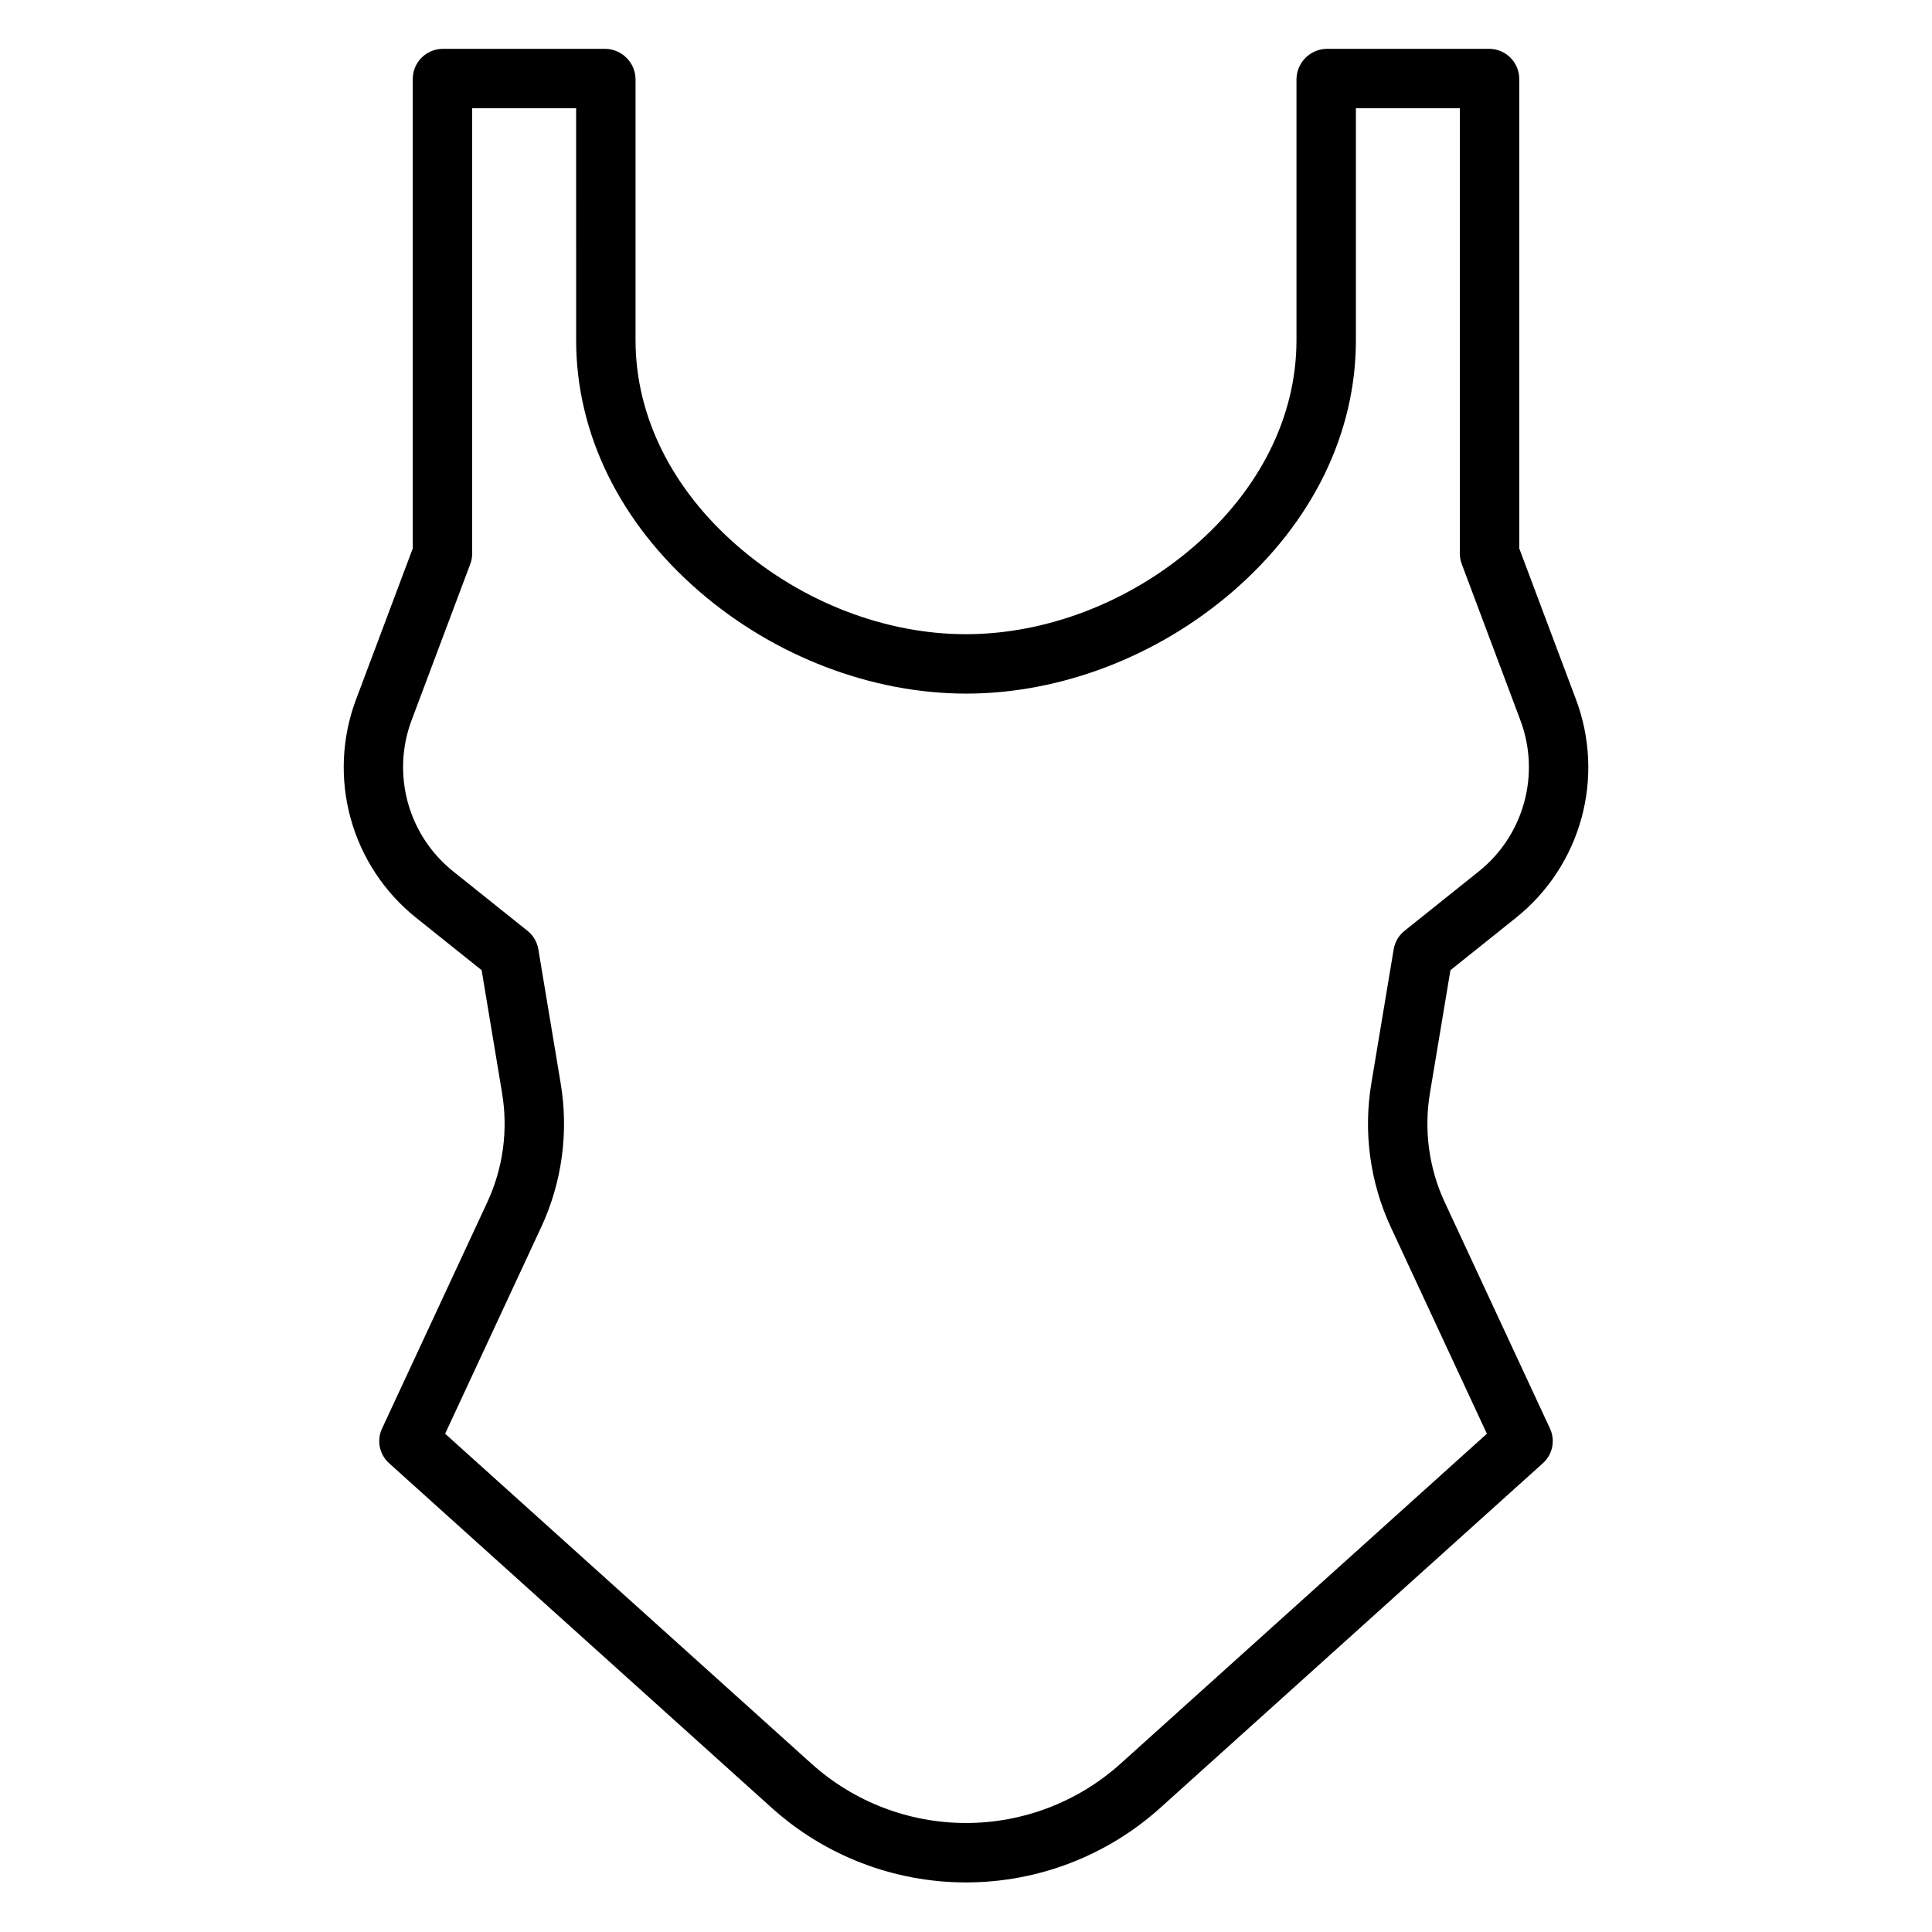 <?xml version="1.0" encoding="UTF-8"?>
<!-- Uploaded to: ICON Repo, www.iconrepo.com, Generator: ICON Repo Mixer Tools -->
<svg fill="#000000" width="800px" height="800px" version="1.1" viewBox="144 144 512 512" xmlns="http://www.w3.org/2000/svg">
 <path d="m528.38 401.11 17.32-13.855v-0.004c8.441-6.731 14.527-15.969 17.391-26.379 2.863-10.41 2.352-21.461-1.461-31.562l-15.012-39.973v-124.34c0.035-4.371-3.453-7.965-7.824-8.055h-43.199c-4.41 0.074-7.965 3.644-8.016 8.055v69.191c0 20.059-9.629 39.473-27.238 54.676-17.082 14.746-39.066 23.203-60.375 23.203-21.309 0-43.238-8.457-60.32-23.203-17.609-15.207-27.219-34.625-27.219-54.676v-69.191c-0.051-4.41-3.602-7.981-8.012-8.055h-43.199c-4.375 0.09-7.863 3.68-7.828 8.055v124.34l-15.012 39.973c-3.809 10.102-4.32 21.152-1.453 31.562 2.863 10.414 8.953 19.648 17.395 26.379l17.32 13.855 5.41 32.52v0.004c1.656 9.863 0.277 20-3.953 29.062l-27.855 59.895c-1.461 3.137-0.703 6.856 1.867 9.172l101.4 91.332c14.133 12.727 32.477 19.77 51.492 19.77 19.02 0 37.363-7.043 51.496-19.77l101.4-91.336c2.57-2.316 3.328-6.035 1.871-9.172l-27.855-59.895h-0.004c-4.231-9.062-5.606-19.199-3.949-29.062zm-15.742 68.227 25.402 54.617-97.082 87.441v-0.004c-11.238 10.121-25.828 15.723-40.953 15.723-15.129 0-29.719-5.602-40.957-15.723l-97.082-87.441 25.402-54.617h0.004c5.57-11.941 7.387-25.297 5.203-38.293l-5.914-35.492c-0.32-1.91-1.332-3.641-2.848-4.852l-19.672-15.738c-5.848-4.66-10.066-11.055-12.051-18.262-1.984-7.211-1.637-14.863 1-21.859l15.516-41.309c0.34-0.883 0.516-1.82 0.523-2.766v-118.07h27.551l0.004 61.5c0 24.707 11.566 48.355 32.695 66.594 19.898 17.176 45.633 27.027 70.66 27.027s50.711-9.852 70.609-27.027c21.125-18.242 32.676-41.898 32.676-66.594v-61.5h27.551v118.07c0.008 0.945 0.184 1.883 0.523 2.766l15.504 41.309h-0.004c2.641 6.996 2.992 14.648 1.008 21.855-1.984 7.211-6.199 13.605-12.047 18.266l-19.668 15.738c-1.516 1.211-2.527 2.941-2.848 4.852l-5.914 35.492c-2.184 13-0.367 26.352 5.207 38.293z"/>
</svg>